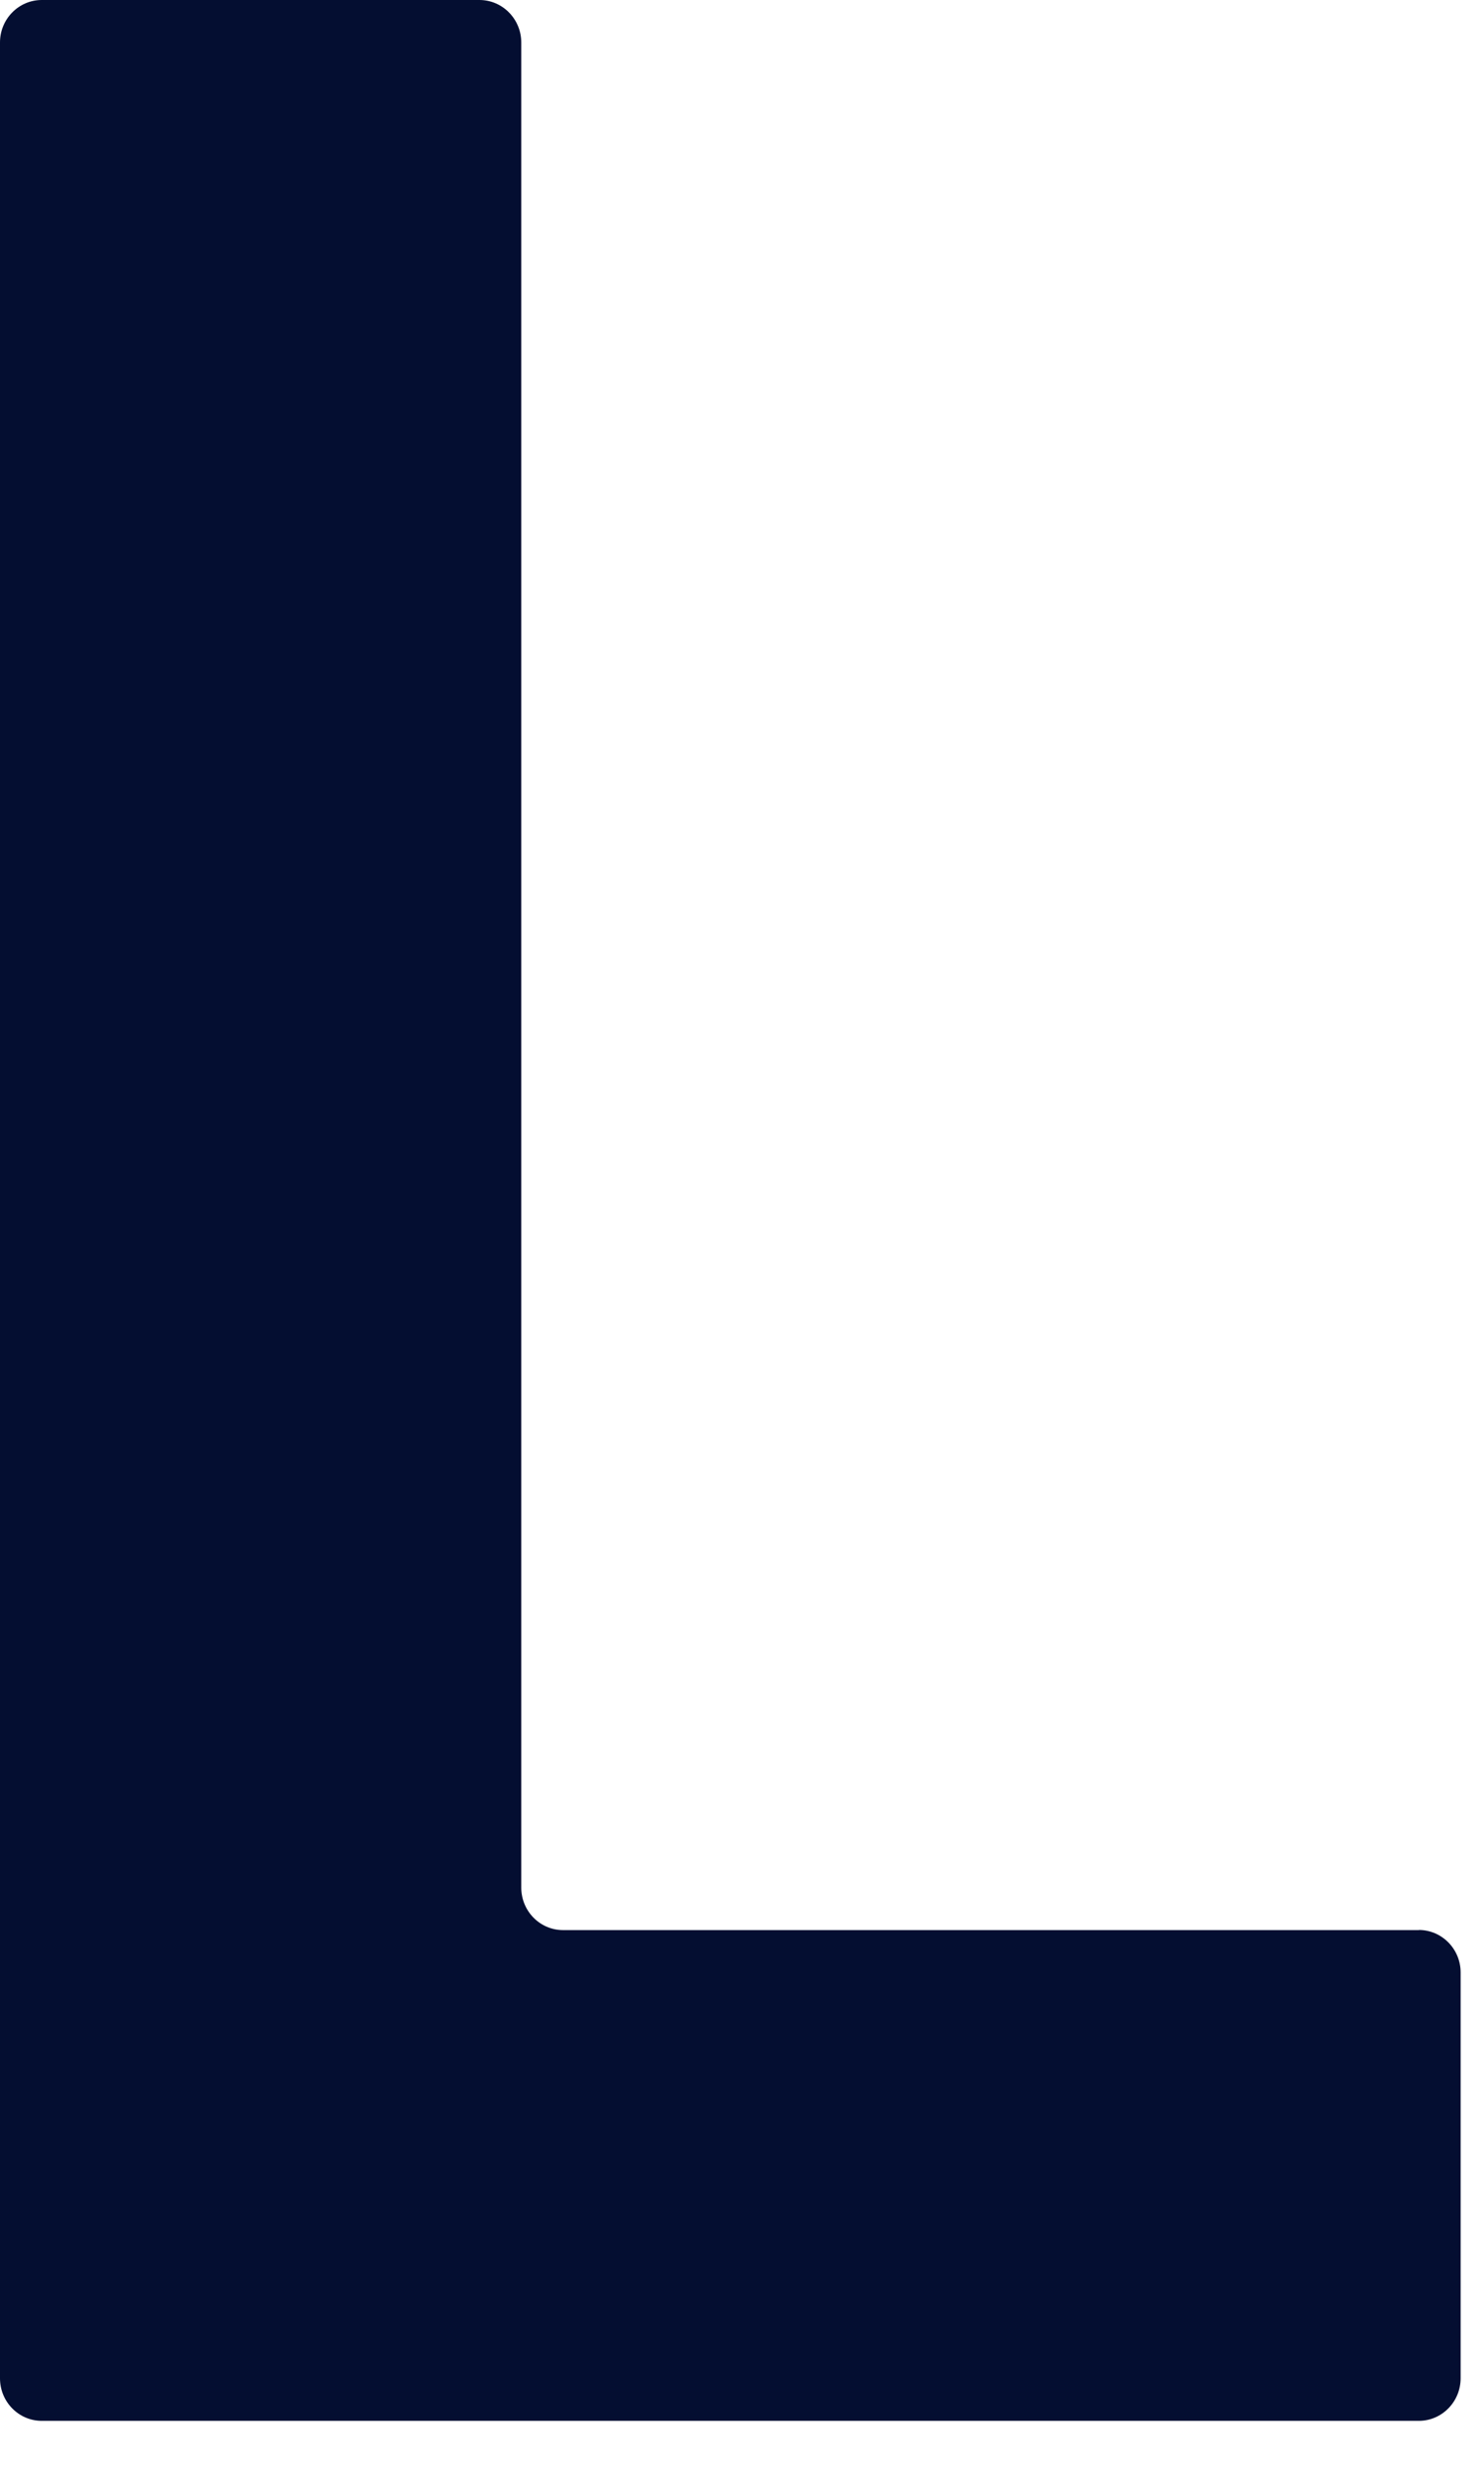<?xml version="1.0" encoding="utf-8"?>
<svg xmlns="http://www.w3.org/2000/svg" fill="none" height="100%" overflow="visible" preserveAspectRatio="none" style="display: block;" viewBox="0 0 12 20" width="100%">
<path d="M11.474 15.598H4.553C4.366 15.598 4.215 15.444 4.215 15.254V0.343C4.215 0.154 4.063 0 3.877 0H0.338C0.151 0 0 0.154 0 0.343V19.22C0 19.41 0.151 19.564 0.338 19.564H11.473C11.659 19.564 11.811 19.41 11.811 19.22V15.94C11.811 15.751 11.659 15.597 11.473 15.597L11.474 15.598Z" fill="#040E31" id="Vector"/>
</svg>